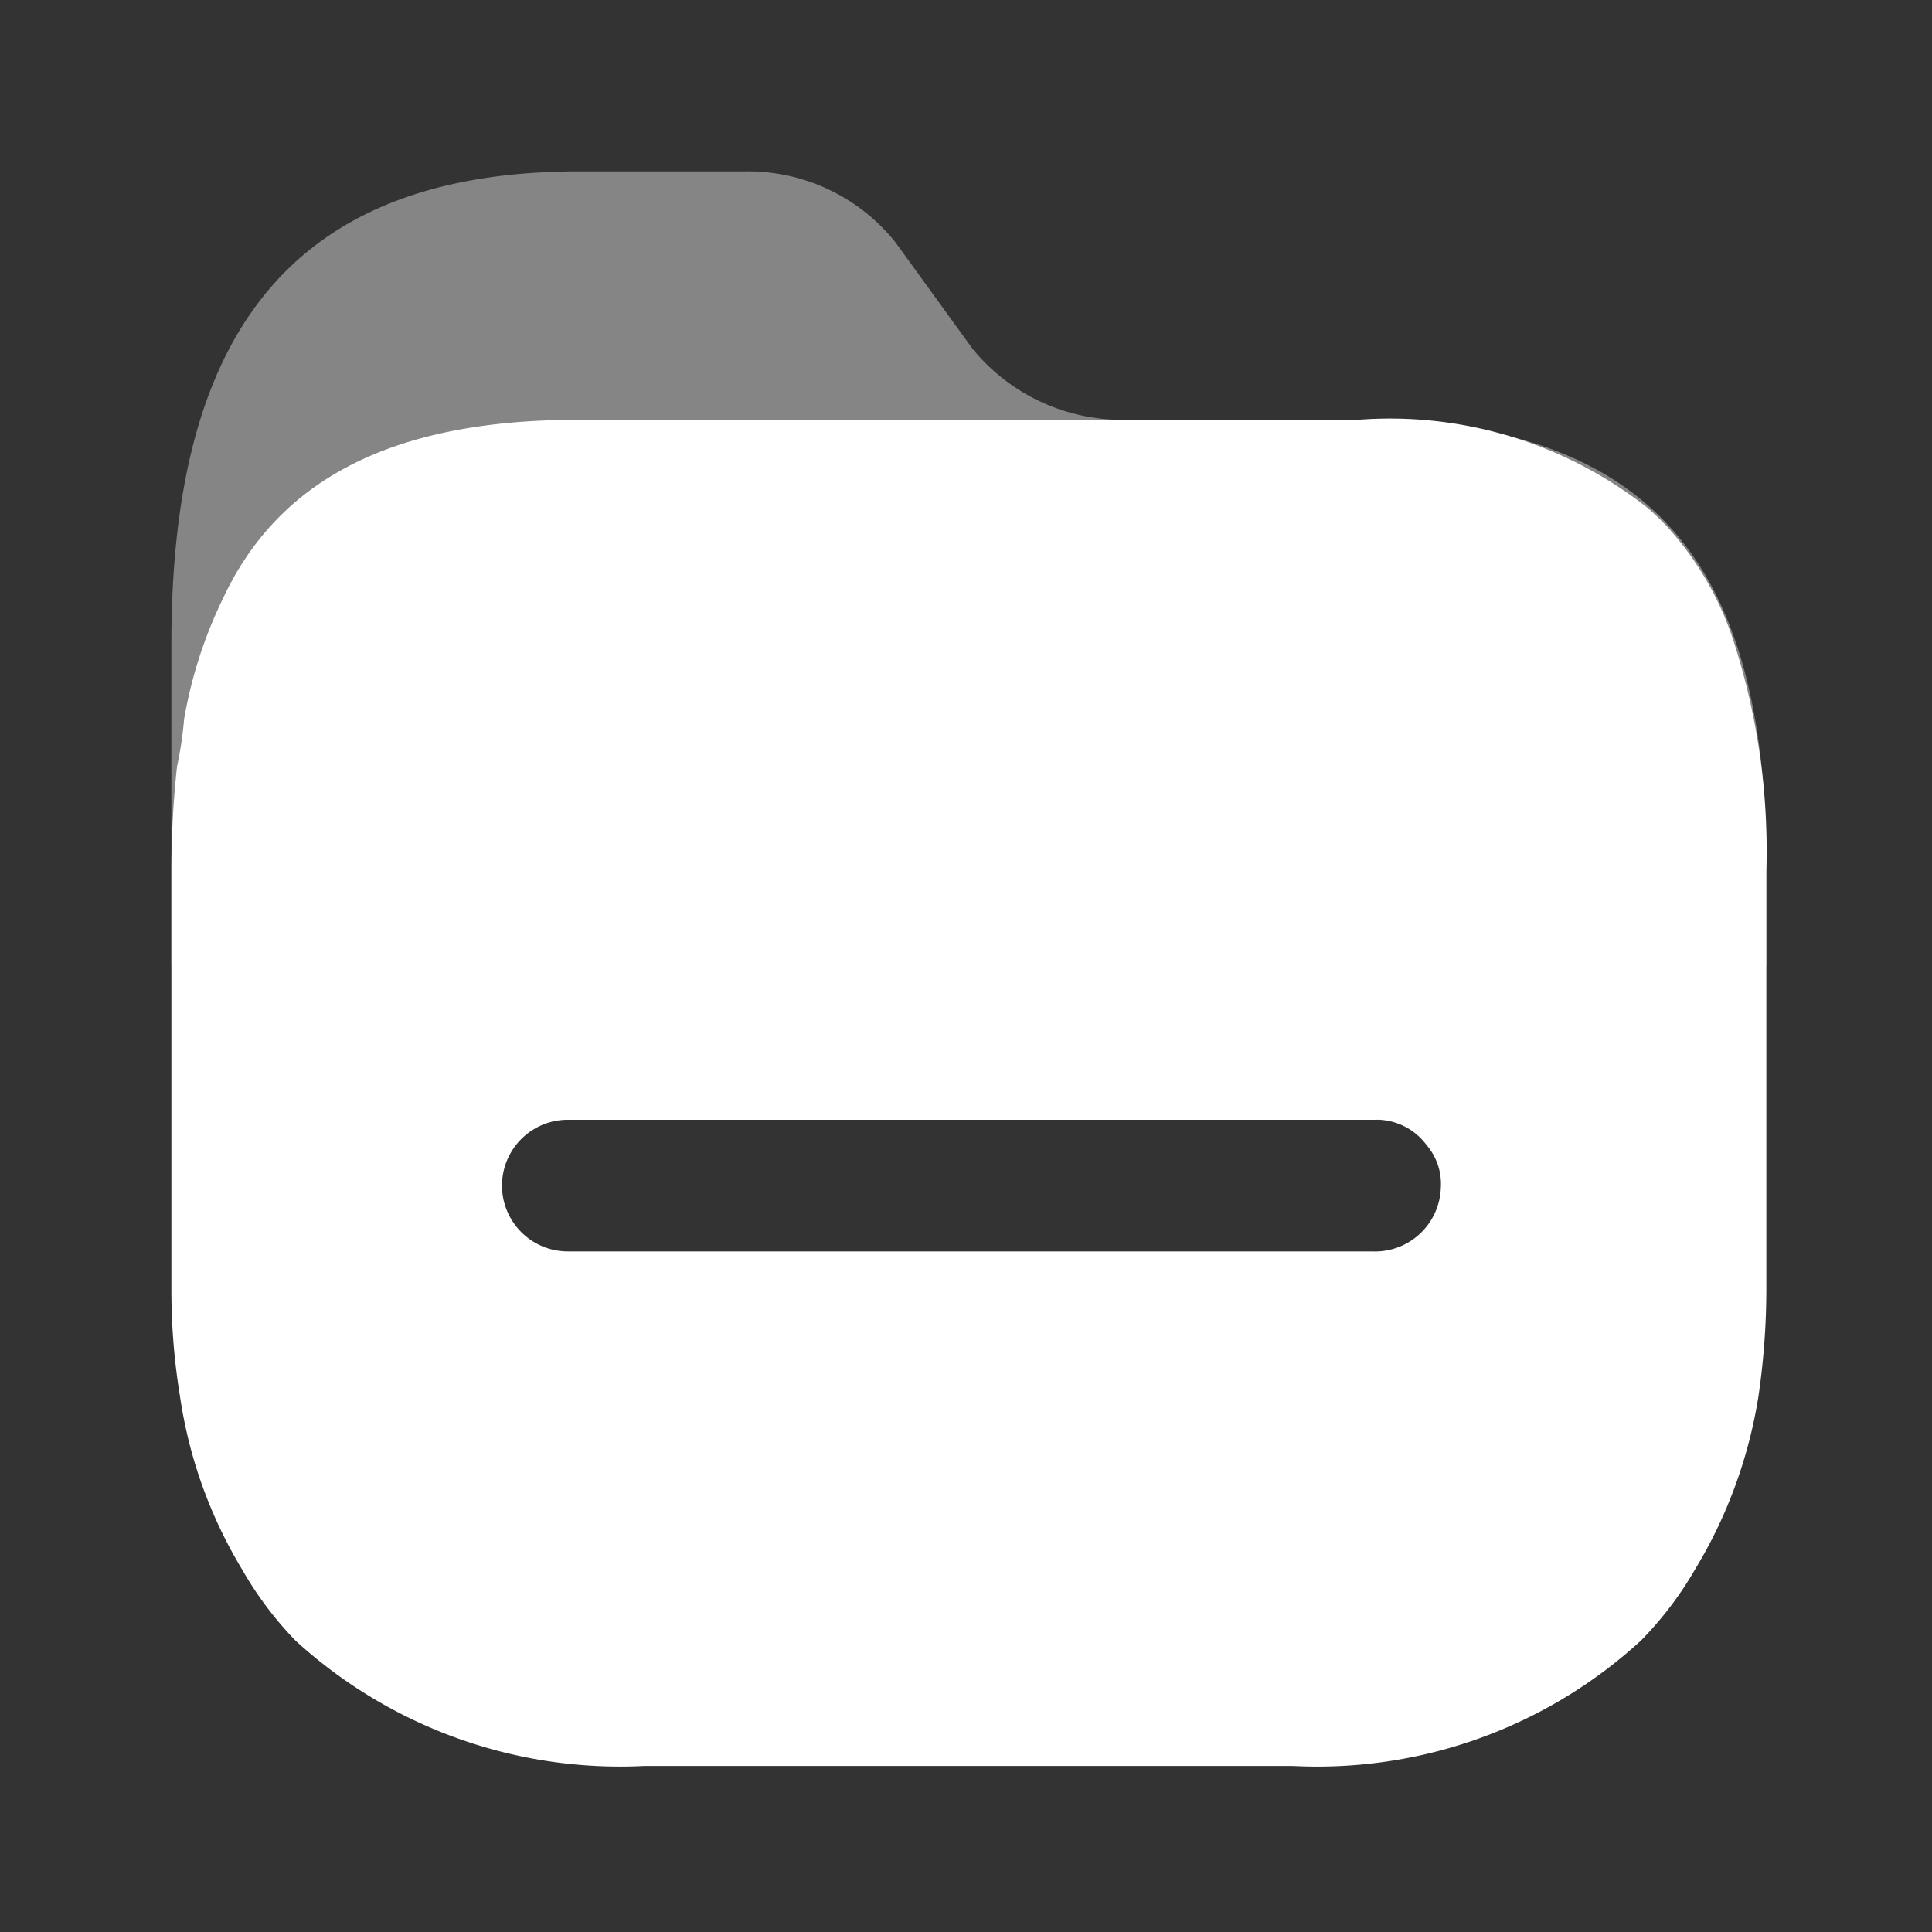 <?xml version="1.0" encoding="utf-8"?>
<svg xmlns="http://www.w3.org/2000/svg" height="103.007" viewBox="0 0 103.007 103.007" width="103.007">
  <rect x="0" y="0" width="103.007" height="103.007" fill="#333333" stroke="none"/>
  <defs>
    <clipPath id="clip-path">
      <rect data-name="Rectangle 30548" fill="#fff" height="103.007" id="Rectangle_30548" stroke="#707070" stroke-width="1" transform="translate(0)" width="103.007"/>
    </clipPath>
  </defs>
  <g clip-path="url(#clip-path)" data-name="Mask Group 351" id="Mask_Group_351">
    <g data-name="Iconly/Bulk/Folder" id="Iconly_Bulk_Folder" transform="translate(9.138 9.138)">
      <g id="Folder" transform="translate(0 0)">
        <path d="M63.3,13.246H50.78a10.331,10.331,0,0,1-8.054-3.773L38.6,3.775A10.066,10.066,0,0,0,30.589,0H21.741C5.861,0,0,9.321,0,25.17V42.3c-.02,1.884,85.031,1.882,85.036,0V37.32C85.112,21.472,79.4,13.246,63.3,13.246Z" fill="#fff" id="Folder-2" opacity="0.4" transform="translate(0)"/>
        <path d="M63.257,3.165A22.188,22.188,0,0,1,78.684,7.844a12.2,12.2,0,0,1,1.4,1.4,16.821,16.821,0,0,1,3.1,5.4,36.345,36.345,0,0,1,1.853,12.6h0V49.578A39.769,39.769,0,0,1,84.62,55.2a25.475,25.475,0,0,1-3.4,9.283,18.871,18.871,0,0,1-2.874,3.773,25.515,25.515,0,0,1-18.565,6.679H25.22a25.629,25.629,0,0,1-18.6-6.679,18.87,18.87,0,0,1-2.836-3.773A24.8,24.8,0,0,1,.454,55.2,34.967,34.967,0,0,1,0,49.578H0V27.24a51.515,51.515,0,0,1,.3-5.585,20.448,20.448,0,0,0,.378-2.528,23.964,23.964,0,0,1,2.08-6.452c2.949-6.3,9-9.509,18.905-9.509H63.257Zm1.021,37.319H21.136a3.509,3.509,0,1,0,0,7.018H64.014a3.513,3.513,0,0,0,3.668-3.4,3.166,3.166,0,0,0-.756-2.264,3.329,3.329,0,0,0-2.647-1.358Z" data-name="Path 186179" fill="#fff" id="Path_186179" transform="translate(0 10.08)"/>
      </g>
    </g>
  </g>
</svg>